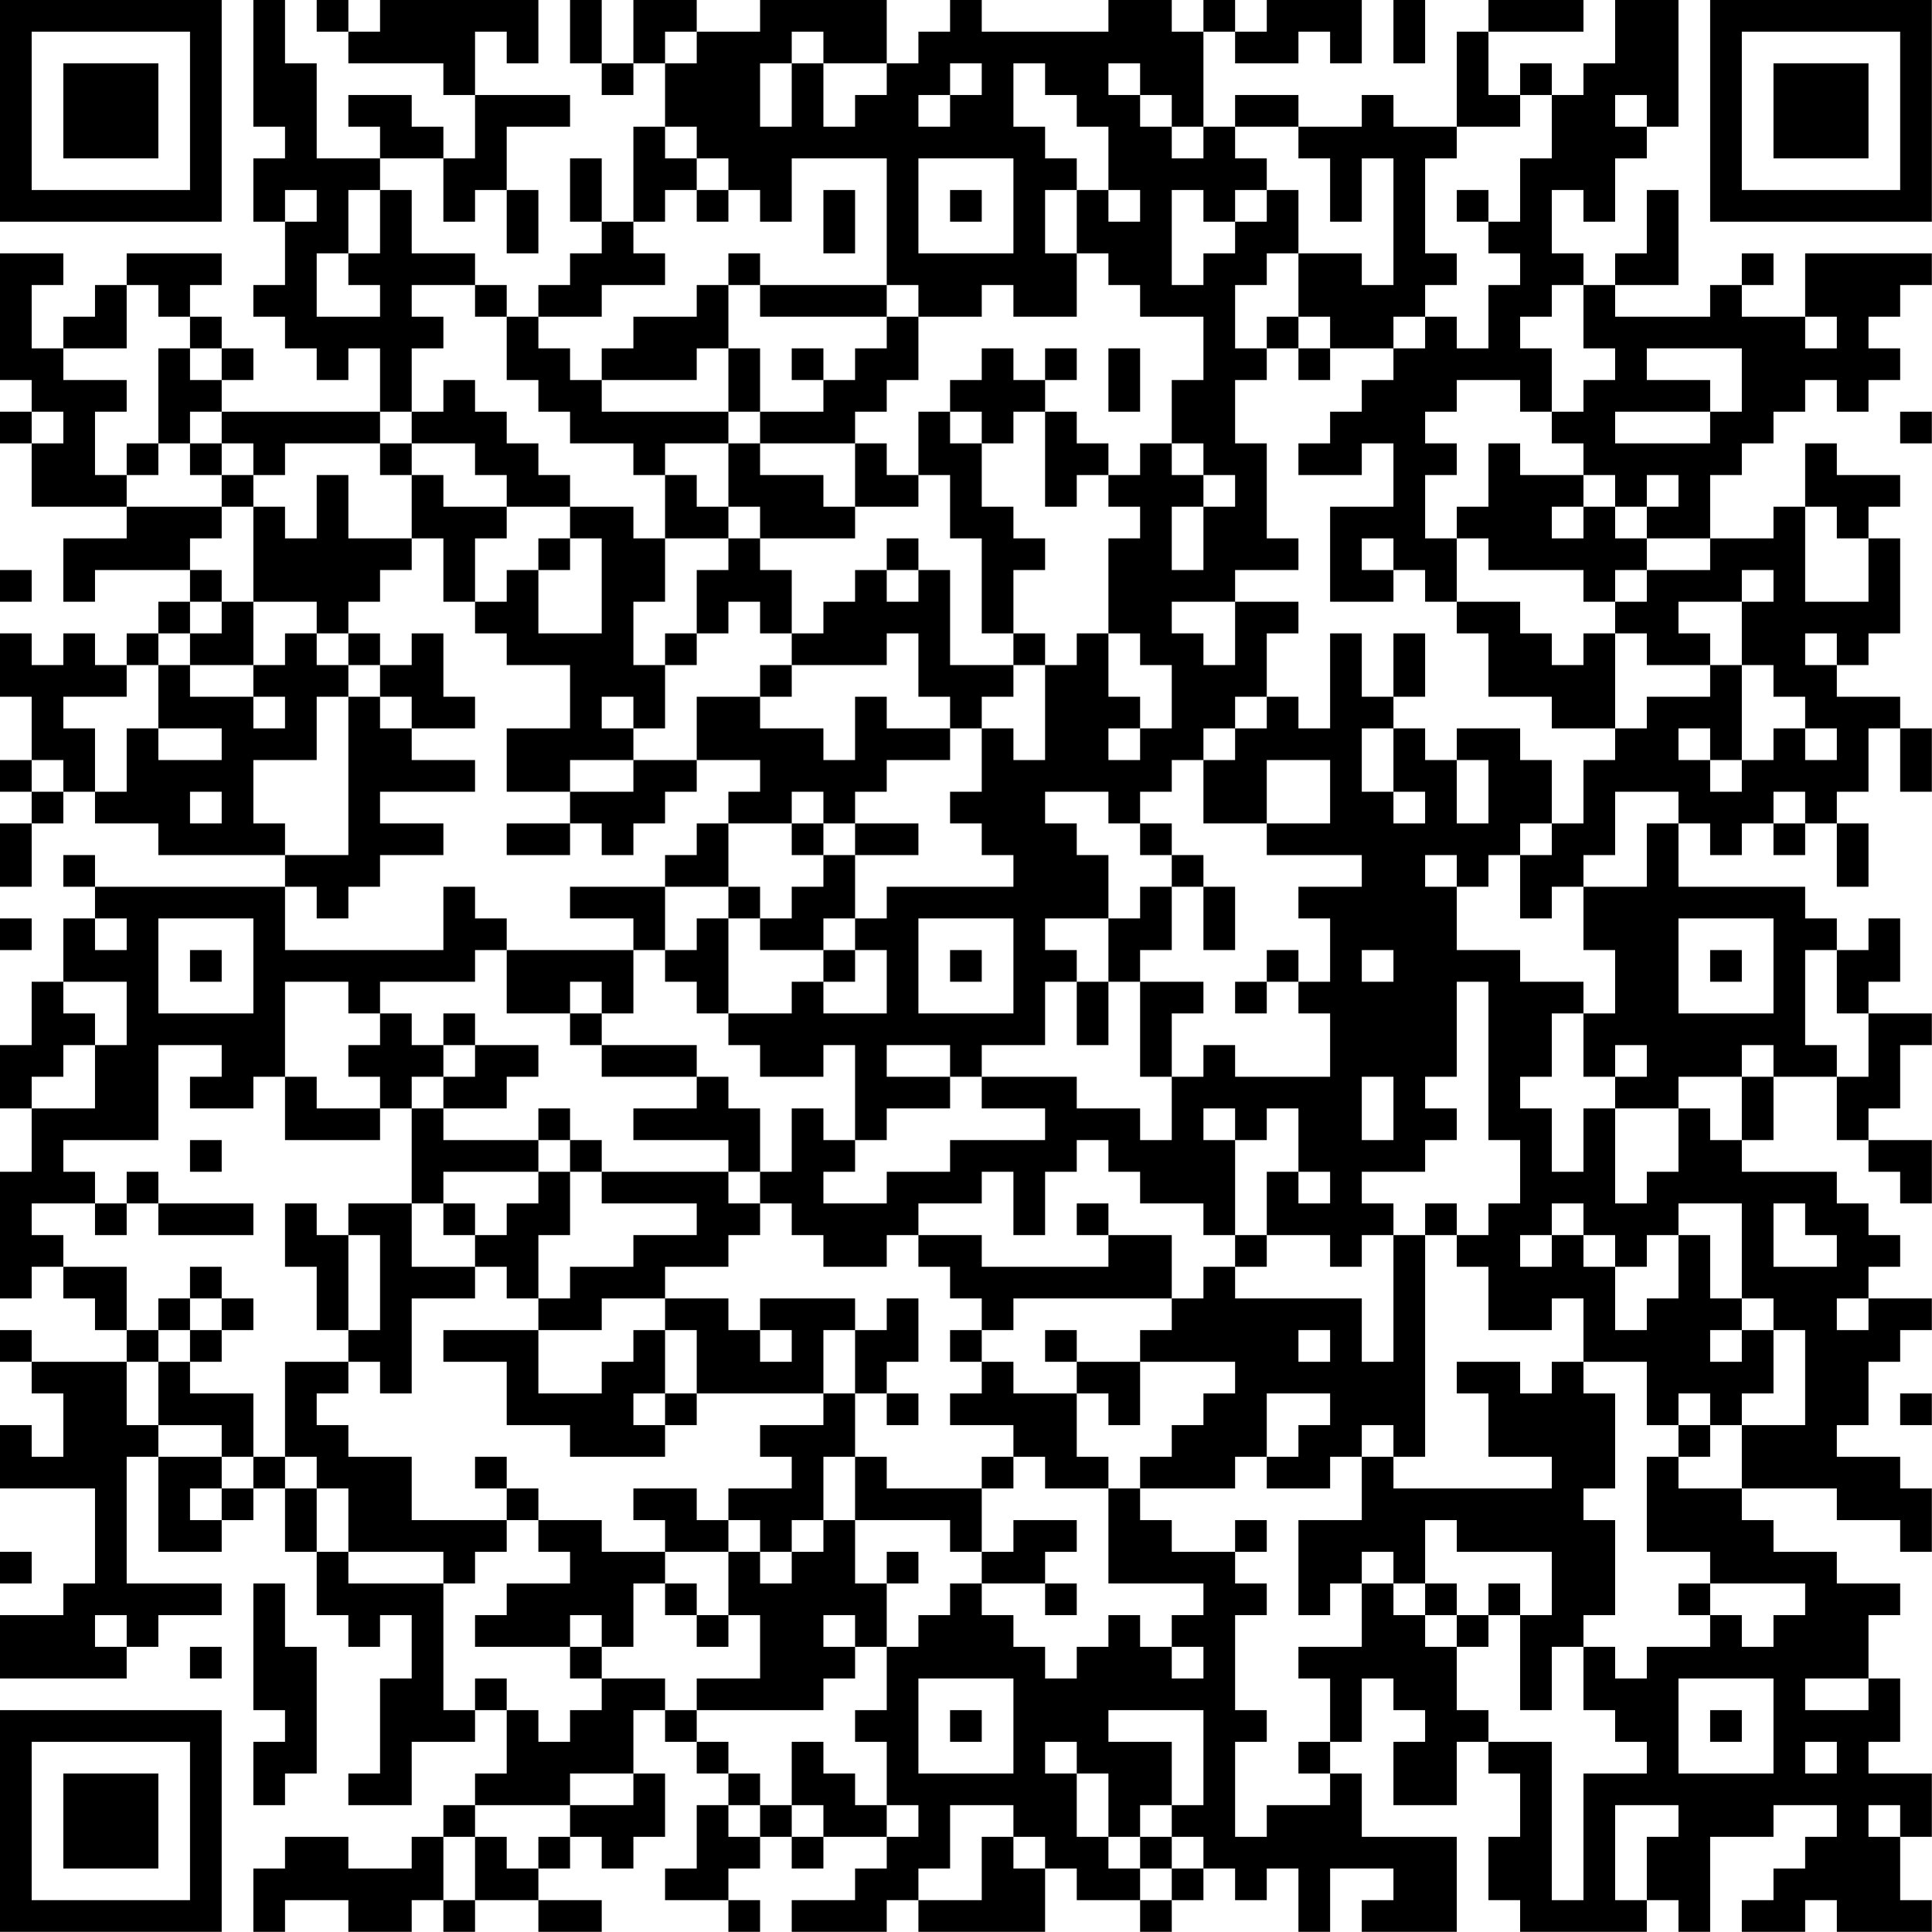 <?xml version="1.0" encoding="UTF-8"?>
<svg xmlns="http://www.w3.org/2000/svg" version="1.1" width="250" height="250" viewBox="0 0 250 250"><rect x="0" y="0" width="250" height="250" fill="#ffffff"/><g transform="scale(4.098)"><g transform="translate(0,0)"><path fill-rule="evenodd" d="M8 0L8 4L9 4L9 5L8 5L8 7L9 7L9 9L8 9L8 10L9 10L9 11L10 11L10 12L11 12L11 11L12 11L12 13L7 13L7 12L8 12L8 11L7 11L7 10L6 10L6 9L7 9L7 8L4 8L4 9L3 9L3 10L2 10L2 11L1 11L1 9L2 9L2 8L0 8L0 12L1 12L1 13L0 13L0 14L1 14L1 16L4 16L4 17L2 17L2 19L3 19L3 18L6 18L6 19L5 19L5 20L4 20L4 21L3 21L3 20L2 20L2 21L1 21L1 20L0 20L0 22L1 22L1 24L0 24L0 25L1 25L1 26L0 26L0 28L1 28L1 26L2 26L2 25L3 25L3 26L5 26L5 27L9 27L9 28L3 28L3 27L2 27L2 28L3 28L3 29L2 29L2 31L1 31L1 33L0 33L0 35L1 35L1 37L0 37L0 41L1 41L1 40L2 40L2 41L3 41L3 42L4 42L4 43L1 43L1 42L0 42L0 43L1 43L1 44L2 44L2 46L1 46L1 45L0 45L0 47L3 47L3 50L2 50L2 51L0 51L0 53L4 53L4 52L5 52L5 51L7 51L7 50L4 50L4 46L5 46L5 49L7 49L7 48L8 48L8 47L9 47L9 49L10 49L10 51L11 51L11 52L12 52L12 51L13 51L13 53L12 53L12 56L11 56L11 57L13 57L13 55L15 55L15 54L16 54L16 56L15 56L15 57L14 57L14 58L13 58L13 59L11 59L11 58L9 58L9 59L8 59L8 61L9 61L9 60L11 60L11 61L13 61L13 60L14 60L14 61L15 61L15 60L17 60L17 61L19 61L19 60L17 60L17 59L18 59L18 58L19 58L19 59L20 59L20 58L21 58L21 56L20 56L20 54L21 54L21 55L22 55L22 56L23 56L23 57L22 57L22 59L21 59L21 60L23 60L23 61L24 61L24 60L23 60L23 59L24 59L24 58L25 58L25 59L26 59L26 58L28 58L28 59L27 59L27 60L25 60L25 61L28 61L28 60L29 60L29 61L33 61L33 59L34 59L34 60L36 60L36 61L37 61L37 60L38 60L38 59L39 59L39 60L40 60L40 59L41 59L41 61L42 61L42 59L44 59L44 60L43 60L43 61L46 61L46 58L43 58L43 56L42 56L42 55L43 55L43 53L44 53L44 54L45 54L45 55L44 55L44 57L46 57L46 55L47 55L47 56L48 56L48 58L47 58L47 60L48 60L48 61L52 61L52 60L53 60L53 61L54 61L54 58L56 58L56 57L58 57L58 58L57 58L57 59L56 59L56 60L55 60L55 61L57 61L57 60L58 60L58 61L61 61L61 60L60 60L60 58L61 58L61 56L59 56L59 55L60 55L60 53L59 53L59 51L60 51L60 50L58 50L58 49L56 49L56 48L55 48L55 47L58 47L58 48L60 48L60 49L61 49L61 47L60 47L60 46L58 46L58 45L59 45L59 43L60 43L60 42L61 42L61 41L59 41L59 40L60 40L60 39L59 39L59 38L58 38L58 37L55 37L55 36L56 36L56 34L58 34L58 36L59 36L59 37L60 37L60 38L61 38L61 36L59 36L59 35L60 35L60 33L61 33L61 32L59 32L59 31L60 31L60 29L59 29L59 30L58 30L58 29L57 29L57 28L53 28L53 26L54 26L54 27L55 27L55 26L56 26L56 27L57 27L57 26L58 26L58 28L59 28L59 26L58 26L58 25L59 25L59 23L60 23L60 25L61 25L61 23L60 23L60 22L58 22L58 21L59 21L59 20L60 20L60 17L59 17L59 16L60 16L60 15L58 15L58 14L57 14L57 16L56 16L56 17L54 17L54 15L55 15L55 14L56 14L56 13L57 13L57 12L58 12L58 13L59 13L59 12L60 12L60 11L59 11L59 10L60 10L60 9L61 9L61 8L57 8L57 10L55 10L55 9L56 9L56 8L55 8L55 9L54 9L54 10L51 10L51 9L53 9L53 6L52 6L52 8L51 8L51 9L50 9L50 8L49 8L49 6L50 6L50 7L51 7L51 5L52 5L52 4L53 4L53 0L51 0L51 2L50 2L50 3L49 3L49 2L48 2L48 3L47 3L47 1L50 1L50 0L47 0L47 1L46 1L46 4L44 4L44 3L43 3L43 4L41 4L41 3L39 3L39 4L38 4L38 1L39 1L39 2L41 2L41 1L42 1L42 2L43 2L43 0L40 0L40 1L39 1L39 0L38 0L38 1L37 1L37 0L35 0L35 1L31 1L31 0L30 0L30 1L29 1L29 2L28 2L28 0L24 0L24 1L22 1L22 0L20 0L20 2L19 2L19 0L18 0L18 2L19 2L19 3L20 3L20 2L21 2L21 4L20 4L20 7L19 7L19 5L18 5L18 7L19 7L19 8L18 8L18 9L17 9L17 10L16 10L16 9L15 9L15 8L13 8L13 6L12 6L12 5L14 5L14 7L15 7L15 6L16 6L16 8L17 8L17 6L16 6L16 4L18 4L18 3L15 3L15 1L16 1L16 2L17 2L17 0L12 0L12 1L11 1L11 0L10 0L10 1L11 1L11 2L14 2L14 3L15 3L15 5L14 5L14 4L13 4L13 3L11 3L11 4L12 4L12 5L10 5L10 2L9 2L9 0ZM44 0L44 2L45 2L45 0ZM21 1L21 2L22 2L22 1ZM25 1L25 2L24 2L24 4L25 4L25 2L26 2L26 4L27 4L27 3L28 3L28 2L26 2L26 1ZM30 2L30 3L29 3L29 4L30 4L30 3L31 3L31 2ZM32 2L32 4L33 4L33 5L34 5L34 6L33 6L33 8L34 8L34 10L32 10L32 9L31 9L31 10L29 10L29 9L28 9L28 5L25 5L25 7L24 7L24 6L23 6L23 5L22 5L22 4L21 4L21 5L22 5L22 6L21 6L21 7L20 7L20 8L21 8L21 9L19 9L19 10L17 10L17 11L18 11L18 12L19 12L19 13L23 13L23 14L21 14L21 15L20 15L20 14L18 14L18 13L17 13L17 12L16 12L16 10L15 10L15 9L13 9L13 10L14 10L14 11L13 11L13 13L12 13L12 14L9 14L9 15L8 15L8 14L7 14L7 13L6 13L6 14L5 14L5 11L6 11L6 12L7 12L7 11L6 11L6 10L5 10L5 9L4 9L4 11L2 11L2 12L4 12L4 13L3 13L3 15L4 15L4 16L7 16L7 17L6 17L6 18L7 18L7 19L6 19L6 20L5 20L5 21L4 21L4 22L2 22L2 23L3 23L3 25L4 25L4 23L5 23L5 24L7 24L7 23L5 23L5 21L6 21L6 22L8 22L8 23L9 23L9 22L8 22L8 21L9 21L9 20L10 20L10 21L11 21L11 22L10 22L10 24L8 24L8 26L9 26L9 27L11 27L11 22L12 22L12 23L13 23L13 24L15 24L15 25L12 25L12 26L14 26L14 27L12 27L12 28L11 28L11 29L10 29L10 28L9 28L9 30L14 30L14 28L15 28L15 29L16 29L16 30L15 30L15 31L12 31L12 32L11 32L11 31L9 31L9 34L8 34L8 35L6 35L6 34L7 34L7 33L5 33L5 36L2 36L2 37L3 37L3 38L1 38L1 39L2 39L2 40L4 40L4 42L5 42L5 43L4 43L4 45L5 45L5 46L7 46L7 47L6 47L6 48L7 48L7 47L8 47L8 46L9 46L9 47L10 47L10 49L11 49L11 50L14 50L14 54L15 54L15 53L16 53L16 54L17 54L17 55L18 55L18 54L19 54L19 53L21 53L21 54L22 54L22 55L23 55L23 56L24 56L24 57L23 57L23 58L24 58L24 57L25 57L25 58L26 58L26 57L25 57L25 55L26 55L26 56L27 56L27 57L28 57L28 58L29 58L29 57L28 57L28 55L27 55L27 54L28 54L28 52L29 52L29 51L30 51L30 50L31 50L31 51L32 51L32 52L33 52L33 53L34 53L34 52L35 52L35 51L36 51L36 52L37 52L37 53L38 53L38 52L37 52L37 51L38 51L38 50L35 50L35 47L36 47L36 48L37 48L37 49L39 49L39 50L40 50L40 51L39 51L39 54L40 54L40 55L39 55L39 58L40 58L40 57L42 57L42 56L41 56L41 55L42 55L42 53L41 53L41 52L43 52L43 50L44 50L44 51L45 51L45 52L46 52L46 54L47 54L47 55L49 55L49 60L50 60L50 56L52 56L52 55L51 55L51 54L50 54L50 52L51 52L51 53L52 53L52 52L54 52L54 51L55 51L55 52L56 52L56 51L57 51L57 50L54 50L54 49L52 49L52 46L53 46L53 47L55 47L55 45L57 45L57 42L56 42L56 41L55 41L55 38L53 38L53 39L52 39L52 40L51 40L51 39L50 39L50 38L49 38L49 39L48 39L48 40L49 40L49 39L50 39L50 40L51 40L51 42L52 42L52 41L53 41L53 39L54 39L54 41L55 41L55 42L54 42L54 43L55 43L55 42L56 42L56 44L55 44L55 45L54 45L54 44L53 44L53 45L52 45L52 43L50 43L50 41L49 41L49 42L47 42L47 40L46 40L46 39L47 39L47 38L48 38L48 36L47 36L47 31L46 31L46 34L45 34L45 35L46 35L46 36L45 36L45 37L43 37L43 38L44 38L44 39L43 39L43 40L42 40L42 39L40 39L40 37L41 37L41 38L42 38L42 37L41 37L41 35L40 35L40 36L39 36L39 35L38 35L38 36L39 36L39 39L38 39L38 38L36 38L36 37L35 37L35 36L34 36L34 37L33 37L33 39L32 39L32 37L31 37L31 38L29 38L29 39L28 39L28 40L26 40L26 39L25 39L25 38L24 38L24 37L25 37L25 35L26 35L26 36L27 36L27 37L26 37L26 38L28 38L28 37L30 37L30 36L33 36L33 35L31 35L31 34L34 34L34 35L36 35L36 36L37 36L37 34L38 34L38 33L39 33L39 34L42 34L42 32L41 32L41 31L42 31L42 29L41 29L41 28L43 28L43 27L40 27L40 26L42 26L42 24L40 24L40 26L38 26L38 24L39 24L39 23L40 23L40 22L41 22L41 23L42 23L42 20L43 20L43 22L44 22L44 23L43 23L43 25L44 25L44 26L45 26L45 25L44 25L44 23L45 23L45 24L46 24L46 26L47 26L47 24L46 24L46 23L48 23L48 24L49 24L49 26L48 26L48 27L47 27L47 28L46 28L46 27L45 27L45 28L46 28L46 30L48 30L48 31L50 31L50 32L49 32L49 34L48 34L48 35L49 35L49 37L50 37L50 35L51 35L51 38L52 38L52 37L53 37L53 35L54 35L54 36L55 36L55 34L56 34L56 33L55 33L55 34L53 34L53 35L51 35L51 34L52 34L52 33L51 33L51 34L50 34L50 32L51 32L51 30L50 30L50 28L52 28L52 26L53 26L53 25L51 25L51 27L50 27L50 28L49 28L49 29L48 29L48 27L49 27L49 26L50 26L50 24L51 24L51 23L52 23L52 22L54 22L54 21L55 21L55 24L54 24L54 23L53 23L53 24L54 24L54 25L55 25L55 24L56 24L56 23L57 23L57 24L58 24L58 23L57 23L57 22L56 22L56 21L55 21L55 19L56 19L56 18L55 18L55 19L53 19L53 20L54 20L54 21L52 21L52 20L51 20L51 19L52 19L52 18L54 18L54 17L52 17L52 16L53 16L53 15L52 15L52 16L51 16L51 15L50 15L50 14L49 14L49 13L50 13L50 12L51 12L51 11L50 11L50 9L49 9L49 10L48 10L48 11L49 11L49 13L48 13L48 12L46 12L46 13L45 13L45 14L46 14L46 15L45 15L45 17L46 17L46 19L45 19L45 18L44 18L44 17L43 17L43 18L44 18L44 19L42 19L42 16L44 16L44 14L43 14L43 15L41 15L41 14L42 14L42 13L43 13L43 12L44 12L44 11L45 11L45 10L46 10L46 11L47 11L47 9L48 9L48 8L47 8L47 7L48 7L48 5L49 5L49 3L48 3L48 4L46 4L46 5L45 5L45 8L46 8L46 9L45 9L45 10L44 10L44 11L42 11L42 10L41 10L41 8L43 8L43 9L44 9L44 5L43 5L43 7L42 7L42 5L41 5L41 4L39 4L39 5L40 5L40 6L39 6L39 7L38 7L38 6L37 6L37 9L38 9L38 8L39 8L39 7L40 7L40 6L41 6L41 8L40 8L40 9L39 9L39 11L40 11L40 12L39 12L39 14L40 14L40 17L41 17L41 18L39 18L39 19L37 19L37 20L38 20L38 21L39 21L39 19L41 19L41 20L40 20L40 22L39 22L39 23L38 23L38 24L37 24L37 25L36 25L36 26L35 26L35 25L33 25L33 26L34 26L34 27L35 27L35 29L33 29L33 30L34 30L34 31L33 31L33 33L31 33L31 34L30 34L30 33L28 33L28 34L30 34L30 35L28 35L28 36L27 36L27 33L26 33L26 34L24 34L24 33L23 33L23 32L25 32L25 31L26 31L26 32L28 32L28 30L27 30L27 29L28 29L28 28L32 28L32 27L31 27L31 26L30 26L30 25L31 25L31 23L32 23L32 24L33 24L33 21L34 21L34 20L35 20L35 22L36 22L36 23L35 23L35 24L36 24L36 23L37 23L37 21L36 21L36 20L35 20L35 17L36 17L36 16L35 16L35 15L36 15L36 14L37 14L37 15L38 15L38 16L37 16L37 18L38 18L38 16L39 16L39 15L38 15L38 14L37 14L37 12L38 12L38 10L36 10L36 9L35 9L35 8L34 8L34 6L35 6L35 7L36 7L36 6L35 6L35 4L34 4L34 3L33 3L33 2ZM35 2L35 3L36 3L36 4L37 4L37 5L38 5L38 4L37 4L37 3L36 3L36 2ZM51 3L51 4L52 4L52 3ZM29 5L29 8L32 8L32 5ZM9 6L9 7L10 7L10 6ZM11 6L11 8L10 8L10 10L12 10L12 9L11 9L11 8L12 8L12 6ZM22 6L22 7L23 7L23 6ZM26 6L26 8L27 8L27 6ZM30 6L30 7L31 7L31 6ZM46 6L46 7L47 7L47 6ZM23 8L23 9L22 9L22 10L20 10L20 11L19 11L19 12L22 12L22 11L23 11L23 13L24 13L24 14L23 14L23 16L22 16L22 15L21 15L21 17L20 17L20 16L18 16L18 15L17 15L17 14L16 14L16 13L15 13L15 12L14 12L14 13L13 13L13 14L12 14L12 15L13 15L13 17L11 17L11 15L10 15L10 17L9 17L9 16L8 16L8 15L7 15L7 14L6 14L6 15L7 15L7 16L8 16L8 19L7 19L7 20L6 20L6 21L8 21L8 19L10 19L10 20L11 20L11 21L12 21L12 22L13 22L13 23L15 23L15 22L14 22L14 20L13 20L13 21L12 21L12 20L11 20L11 19L12 19L12 18L13 18L13 17L14 17L14 19L15 19L15 20L16 20L16 21L18 21L18 23L16 23L16 25L18 25L18 26L16 26L16 27L18 27L18 26L19 26L19 27L20 27L20 26L21 26L21 25L22 25L22 24L24 24L24 25L23 25L23 26L22 26L22 27L21 27L21 28L18 28L18 29L20 29L20 30L16 30L16 32L18 32L18 33L19 33L19 34L22 34L22 35L20 35L20 36L23 36L23 37L19 37L19 36L18 36L18 35L17 35L17 36L14 36L14 35L16 35L16 34L17 34L17 33L15 33L15 32L14 32L14 33L13 33L13 32L12 32L12 33L11 33L11 34L12 34L12 35L10 35L10 34L9 34L9 36L12 36L12 35L13 35L13 38L11 38L11 39L10 39L10 38L9 38L9 40L10 40L10 42L11 42L11 43L9 43L9 46L10 46L10 47L11 47L11 49L14 49L14 50L15 50L15 49L16 49L16 48L17 48L17 49L18 49L18 50L16 50L16 51L15 51L15 52L18 52L18 53L19 53L19 52L20 52L20 50L21 50L21 51L22 51L22 52L23 52L23 51L24 51L24 53L22 53L22 54L26 54L26 53L27 53L27 52L28 52L28 50L29 50L29 49L28 49L28 50L27 50L27 48L30 48L30 49L31 49L31 50L33 50L33 51L34 51L34 50L33 50L33 49L34 49L34 48L32 48L32 49L31 49L31 47L32 47L32 46L33 46L33 47L35 47L35 46L34 46L34 44L35 44L35 45L36 45L36 43L39 43L39 44L38 44L38 45L37 45L37 46L36 46L36 47L39 47L39 46L40 46L40 47L42 47L42 46L43 46L43 48L41 48L41 51L42 51L42 50L43 50L43 49L44 49L44 50L45 50L45 51L46 51L46 52L47 52L47 51L48 51L48 54L49 54L49 52L50 52L50 51L51 51L51 48L50 48L50 47L51 47L51 44L50 44L50 43L49 43L49 44L48 44L48 43L46 43L46 44L47 44L47 46L49 46L49 47L44 47L44 46L45 46L45 39L46 39L46 38L45 38L45 39L44 39L44 43L43 43L43 41L39 41L39 40L40 40L40 39L39 39L39 40L38 40L38 41L37 41L37 39L35 39L35 38L34 38L34 39L35 39L35 40L31 40L31 39L29 39L29 40L30 40L30 41L31 41L31 42L30 42L30 43L31 43L31 44L30 44L30 45L32 45L32 46L31 46L31 47L28 47L28 46L27 46L27 44L28 44L28 45L29 45L29 44L28 44L28 43L29 43L29 41L28 41L28 42L27 42L27 41L24 41L24 42L23 42L23 41L21 41L21 40L23 40L23 39L24 39L24 38L23 38L23 37L24 37L24 35L23 35L23 34L22 34L22 33L19 33L19 32L20 32L20 30L21 30L21 31L22 31L22 32L23 32L23 29L24 29L24 30L26 30L26 31L27 31L27 30L26 30L26 29L27 29L27 27L29 27L29 26L27 26L27 25L28 25L28 24L30 24L30 23L31 23L31 22L32 22L32 21L33 21L33 20L32 20L32 18L33 18L33 17L32 17L32 16L31 16L31 14L32 14L32 13L33 13L33 16L34 16L34 15L35 15L35 14L34 14L34 13L33 13L33 12L34 12L34 11L33 11L33 12L32 12L32 11L31 11L31 12L30 12L30 13L29 13L29 15L28 15L28 14L27 14L27 13L28 13L28 12L29 12L29 10L28 10L28 9L24 9L24 8ZM23 9L23 11L24 11L24 13L26 13L26 12L27 12L27 11L28 11L28 10L24 10L24 9ZM40 10L40 11L41 11L41 12L42 12L42 11L41 11L41 10ZM57 10L57 11L58 11L58 10ZM25 11L25 12L26 12L26 11ZM35 11L35 13L36 13L36 11ZM52 11L52 12L54 12L54 13L51 13L51 14L54 14L54 13L55 13L55 11ZM1 13L1 14L2 14L2 13ZM30 13L30 14L31 14L31 13ZM60 13L60 14L61 14L61 13ZM4 14L4 15L5 15L5 14ZM13 14L13 15L14 15L14 16L16 16L16 17L15 17L15 19L16 19L16 18L17 18L17 20L19 20L19 17L18 17L18 16L16 16L16 15L15 15L15 14ZM24 14L24 15L26 15L26 16L27 16L27 17L24 17L24 16L23 16L23 17L21 17L21 19L20 19L20 21L21 21L21 23L20 23L20 22L19 22L19 23L20 23L20 24L18 24L18 25L20 25L20 24L22 24L22 22L24 22L24 23L26 23L26 24L27 24L27 22L28 22L28 23L30 23L30 22L29 22L29 20L28 20L28 21L25 21L25 20L26 20L26 19L27 19L27 18L28 18L28 19L29 19L29 18L30 18L30 21L32 21L32 20L31 20L31 17L30 17L30 15L29 15L29 16L27 16L27 14ZM47 14L47 16L46 16L46 17L47 17L47 18L50 18L50 19L51 19L51 18L52 18L52 17L51 17L51 16L50 16L50 15L48 15L48 14ZM49 16L49 17L50 17L50 16ZM57 16L57 19L59 19L59 17L58 17L58 16ZM17 17L17 18L18 18L18 17ZM23 17L23 18L22 18L22 20L21 20L21 21L22 21L22 20L23 20L23 19L24 19L24 20L25 20L25 18L24 18L24 17ZM28 17L28 18L29 18L29 17ZM0 18L0 19L1 19L1 18ZM46 19L46 20L47 20L47 22L49 22L49 23L51 23L51 20L50 20L50 21L49 21L49 20L48 20L48 19ZM44 20L44 22L45 22L45 20ZM57 20L57 21L58 21L58 20ZM24 21L24 22L25 22L25 21ZM1 24L1 25L2 25L2 24ZM6 25L6 26L7 26L7 25ZM25 25L25 26L23 26L23 28L21 28L21 30L22 30L22 29L23 29L23 28L24 28L24 29L25 29L25 28L26 28L26 27L27 27L27 26L26 26L26 25ZM56 25L56 26L57 26L57 25ZM25 26L25 27L26 27L26 26ZM36 26L36 27L37 27L37 28L36 28L36 29L35 29L35 31L34 31L34 33L35 33L35 31L36 31L36 34L37 34L37 32L38 32L38 31L36 31L36 30L37 30L37 28L38 28L38 30L39 30L39 28L38 28L38 27L37 27L37 26ZM0 29L0 30L1 30L1 29ZM3 29L3 30L4 30L4 29ZM5 29L5 32L8 32L8 29ZM29 29L29 32L32 32L32 29ZM53 29L53 32L56 32L56 29ZM6 30L6 31L7 31L7 30ZM30 30L30 31L31 31L31 30ZM40 30L40 31L39 31L39 32L40 32L40 31L41 31L41 30ZM43 30L43 31L44 31L44 30ZM54 30L54 31L55 31L55 30ZM57 30L57 33L58 33L58 34L59 34L59 32L58 32L58 30ZM2 31L2 32L3 32L3 33L2 33L2 34L1 34L1 35L3 35L3 33L4 33L4 31ZM18 31L18 32L19 32L19 31ZM14 33L14 34L13 34L13 35L14 35L14 34L15 34L15 33ZM43 34L43 36L44 36L44 34ZM6 36L6 37L7 37L7 36ZM17 36L17 37L14 37L14 38L13 38L13 40L15 40L15 41L13 41L13 44L12 44L12 43L11 43L11 44L10 44L10 45L11 45L11 46L13 46L13 48L16 48L16 47L17 47L17 48L19 48L19 49L21 49L21 50L22 50L22 51L23 51L23 49L24 49L24 50L25 50L25 49L26 49L26 48L27 48L27 46L26 46L26 48L25 48L25 49L24 49L24 48L23 48L23 47L25 47L25 46L24 46L24 45L26 45L26 44L27 44L27 42L26 42L26 44L22 44L22 42L21 42L21 41L19 41L19 42L17 42L17 41L18 41L18 40L20 40L20 39L22 39L22 38L19 38L19 37L18 37L18 36ZM4 37L4 38L3 38L3 39L4 39L4 38L5 38L5 39L8 39L8 38L5 38L5 37ZM17 37L17 38L16 38L16 39L15 39L15 38L14 38L14 39L15 39L15 40L16 40L16 41L17 41L17 39L18 39L18 37ZM56 38L56 40L58 40L58 39L57 39L57 38ZM11 39L11 42L12 42L12 39ZM6 40L6 41L5 41L5 42L6 42L6 43L5 43L5 45L7 45L7 46L8 46L8 44L6 44L6 43L7 43L7 42L8 42L8 41L7 41L7 40ZM6 41L6 42L7 42L7 41ZM32 41L32 42L31 42L31 43L32 43L32 44L34 44L34 43L36 43L36 42L37 42L37 41ZM58 41L58 42L59 42L59 41ZM14 42L14 43L16 43L16 45L18 45L18 46L21 46L21 45L22 45L22 44L21 44L21 42L20 42L20 43L19 43L19 44L17 44L17 42ZM24 42L24 43L25 43L25 42ZM33 42L33 43L34 43L34 42ZM41 42L41 43L42 43L42 42ZM20 44L20 45L21 45L21 44ZM40 44L40 46L41 46L41 45L42 45L42 44ZM60 44L60 45L61 45L61 44ZM43 45L43 46L44 46L44 45ZM53 45L53 46L54 46L54 45ZM15 46L15 47L16 47L16 46ZM20 47L20 48L21 48L21 49L23 49L23 48L22 48L22 47ZM39 48L39 49L40 49L40 48ZM45 48L45 50L46 50L46 51L47 51L47 50L48 50L48 51L49 51L49 49L46 49L46 48ZM0 49L0 50L1 50L1 49ZM8 50L8 54L9 54L9 55L8 55L8 57L9 57L9 56L10 56L10 52L9 52L9 50ZM53 50L53 51L54 51L54 50ZM3 51L3 52L4 52L4 51ZM18 51L18 52L19 52L19 51ZM26 51L26 52L27 52L27 51ZM6 52L6 53L7 53L7 52ZM29 53L29 56L32 56L32 53ZM53 53L53 56L56 56L56 53ZM57 53L57 54L59 54L59 53ZM30 54L30 55L31 55L31 54ZM35 54L35 55L37 55L37 57L36 57L36 58L35 58L35 56L34 56L34 55L33 55L33 56L34 56L34 58L35 58L35 59L36 59L36 60L37 60L37 59L38 59L38 58L37 58L37 57L38 57L38 54ZM54 54L54 55L55 55L55 54ZM57 55L57 56L58 56L58 55ZM18 56L18 57L15 57L15 58L14 58L14 60L15 60L15 58L16 58L16 59L17 59L17 58L18 58L18 57L20 57L20 56ZM30 57L30 59L29 59L29 60L31 60L31 58L32 58L32 59L33 59L33 58L32 58L32 57ZM51 57L51 60L52 60L52 58L53 58L53 57ZM59 57L59 58L60 58L60 57ZM36 58L36 59L37 59L37 58ZM0 0L0 7L7 7L7 0ZM1 1L1 6L6 6L6 1ZM2 2L2 5L5 5L5 2ZM54 0L54 7L61 7L61 0ZM55 1L55 6L60 6L60 1ZM56 2L56 5L59 5L59 2ZM0 54L0 61L7 61L7 54ZM1 55L1 60L6 60L6 55ZM2 56L2 59L5 59L5 56Z" fill="#000000"/></g></g></svg>
